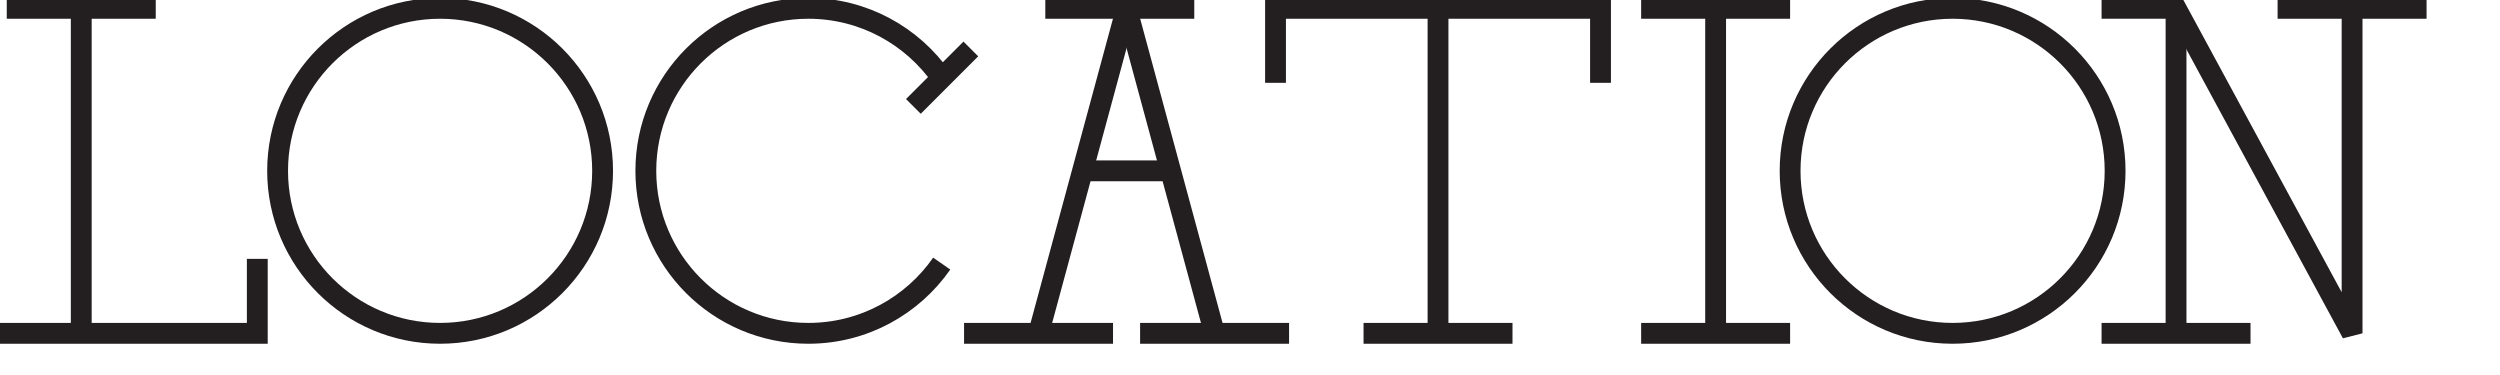 <?xml version="1.0" encoding="utf-8"?>
<!-- Generator: Adobe Illustrator 16.0.0, SVG Export Plug-In . SVG Version: 6.00 Build 0)  -->
<!DOCTYPE svg PUBLIC "-//W3C//DTD SVG 1.1//EN" "http://www.w3.org/Graphics/SVG/1.1/DTD/svg11.dtd">
<svg version="1.1" id="Layer_1" xmlns="http://www.w3.org/2000/svg" xmlns:xlink="http://www.w3.org/1999/xlink" x="0px" y="0px"
	 width="300px" height="45px" viewBox="0 0 300 45" enable-background="new 0 0 300 45" xml:space="preserve">
<g>
	<circle fill="none" stroke="#231F20" stroke-width="2.5" stroke-miterlimit="3" cx="52.812" cy="20.5" r="19.5"/>
	<circle fill="none" stroke="#231F20" stroke-width="2.5" stroke-miterlimit="3" cx="234.312" cy="20.5" r="19.5"/>
	<g>
		<path fill="none" stroke="#231F20" stroke-width="2.5" stroke-miterlimit="3" d="M116.5,5.875l-3.493,3.493l-3.401,3.401
			l3.401-3.401C109.483,4.312,103.63,1,97,1C86.23,1,77.5,9.73,77.5,20.5C77.5,31.27,86.23,40,97,40
			c6.63,0,12.483-3.312,16.007-8.368"/>
	</g>
	<g>
		<line fill="none" stroke="#231F20" stroke-width="2.5" stroke-miterlimit="3" x1="124.625" y1="40" x2="135.188" y2="1"/>
		<line fill="none" stroke="#231F20" stroke-width="2.5" stroke-miterlimit="3" x1="135.188" y1="1" x2="145.75" y2="40"/>
		<line fill="none" stroke="#231F20" stroke-width="2.5" stroke-miterlimit="3" x1="129.5" y1="20.5" x2="140.875" y2="20.5"/>
		<line fill="none" stroke="#231F20" stroke-width="2.5" stroke-miterlimit="3" x1="115.688" y1="40" x2="133.562" y2="40"/>
		<line fill="none" stroke="#231F20" stroke-width="2.5" stroke-miterlimit="3" x1="136.812" y1="40" x2="154.688" y2="40"/>
		<line fill="none" stroke="#231F20" stroke-width="2.5" stroke-miterlimit="3" x1="125.438" y1="1" x2="143.312" y2="1"/>
	</g>
	<g>
		<line fill="none" stroke="#231F20" stroke-width="2.5" stroke-miterlimit="3" x1="0.812" y1="1" x2="18.688" y2="1"/>
		<polyline fill="none" stroke="#231F20" stroke-width="2.5" stroke-miterlimit="3" points="30.875,31.062 30.875,40 0,40 		"/>
		<line fill="none" stroke="#231F20" stroke-width="2.5" stroke-miterlimit="3" x1="9.75" y1="1" x2="9.75" y2="40"/>
	</g>
	<g>
		<line fill="none" stroke="#231F20" stroke-width="2.5" stroke-miterlimit="3" x1="273.312" y1="1" x2="291.188" y2="1"/>
		<line fill="none" stroke="#231F20" stroke-width="2.5" stroke-miterlimit="3" x1="252.188" y1="40" x2="270.062" y2="40"/>
		<line fill="none" stroke="#231F20" stroke-width="2.5" stroke-miterlimit="3" x1="261.125" y1="1" x2="261.125" y2="40"/>
		<polyline fill="none" stroke="#231F20" stroke-width="2.5" stroke-miterlimit="3" points="252.188,1 261.125,1 282.25,40 
			282.25,1 		"/>
	</g>
	<g>
		<line fill="none" stroke="#231F20" stroke-width="2.5" stroke-miterlimit="3" x1="196.938" y1="1" x2="214.812" y2="1"/>
		<line fill="none" stroke="#231F20" stroke-width="2.5" stroke-miterlimit="3" x1="196.938" y1="40" x2="214.812" y2="40"/>
		<line fill="none" stroke="#231F20" stroke-width="2.5" stroke-miterlimit="3" x1="205.875" y1="40" x2="205.875" y2="1"/>
	</g>
	<g>
		<line fill="none" stroke="#231F20" stroke-width="2.5" stroke-miterlimit="3" x1="163.625" y1="40" x2="181.5" y2="40"/>
		<line fill="none" stroke="#231F20" stroke-width="2.5" stroke-miterlimit="3" x1="172.562" y1="40" x2="172.562" y2="1"/>
		<polyline fill="none" stroke="#231F20" stroke-width="2.5" stroke-miterlimit="3" points="153.062,9.938 153.062,1 192.062,1 
			192.062,9.938 		"/>
	</g>
</g>
</svg>
